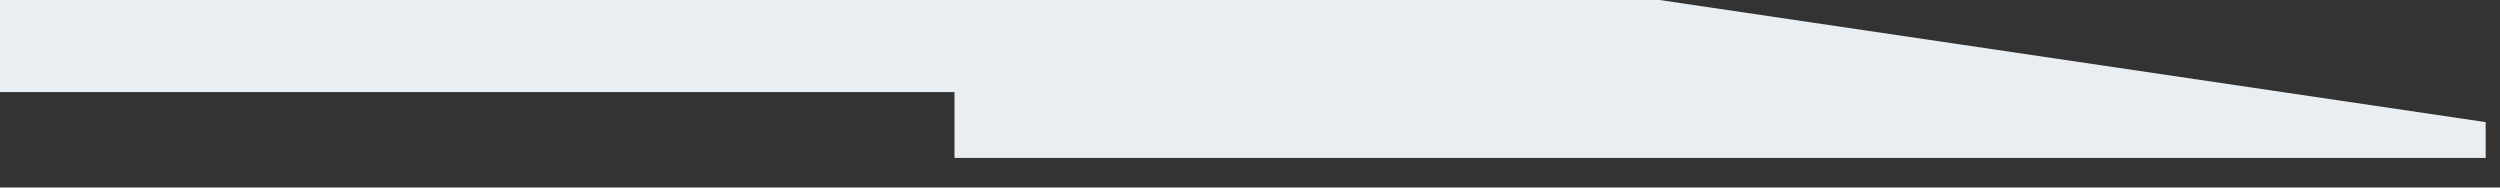 <?xml version="1.0" encoding="utf-8"?>
<svg xmlns="http://www.w3.org/2000/svg" fill="none" height="100%" overflow="visible" preserveAspectRatio="none" style="display: block;" viewBox="0 0 40 3" width="100%">
<rect x="0" y="0" width="40" height="3" fill="#333333" stroke="none"/>
<path d="M26.553 0H0V1.473H15.272V2.527H39.771V1.954L26.553 0Z" fill="#E9EEF2" id="Vector"/>
</svg>